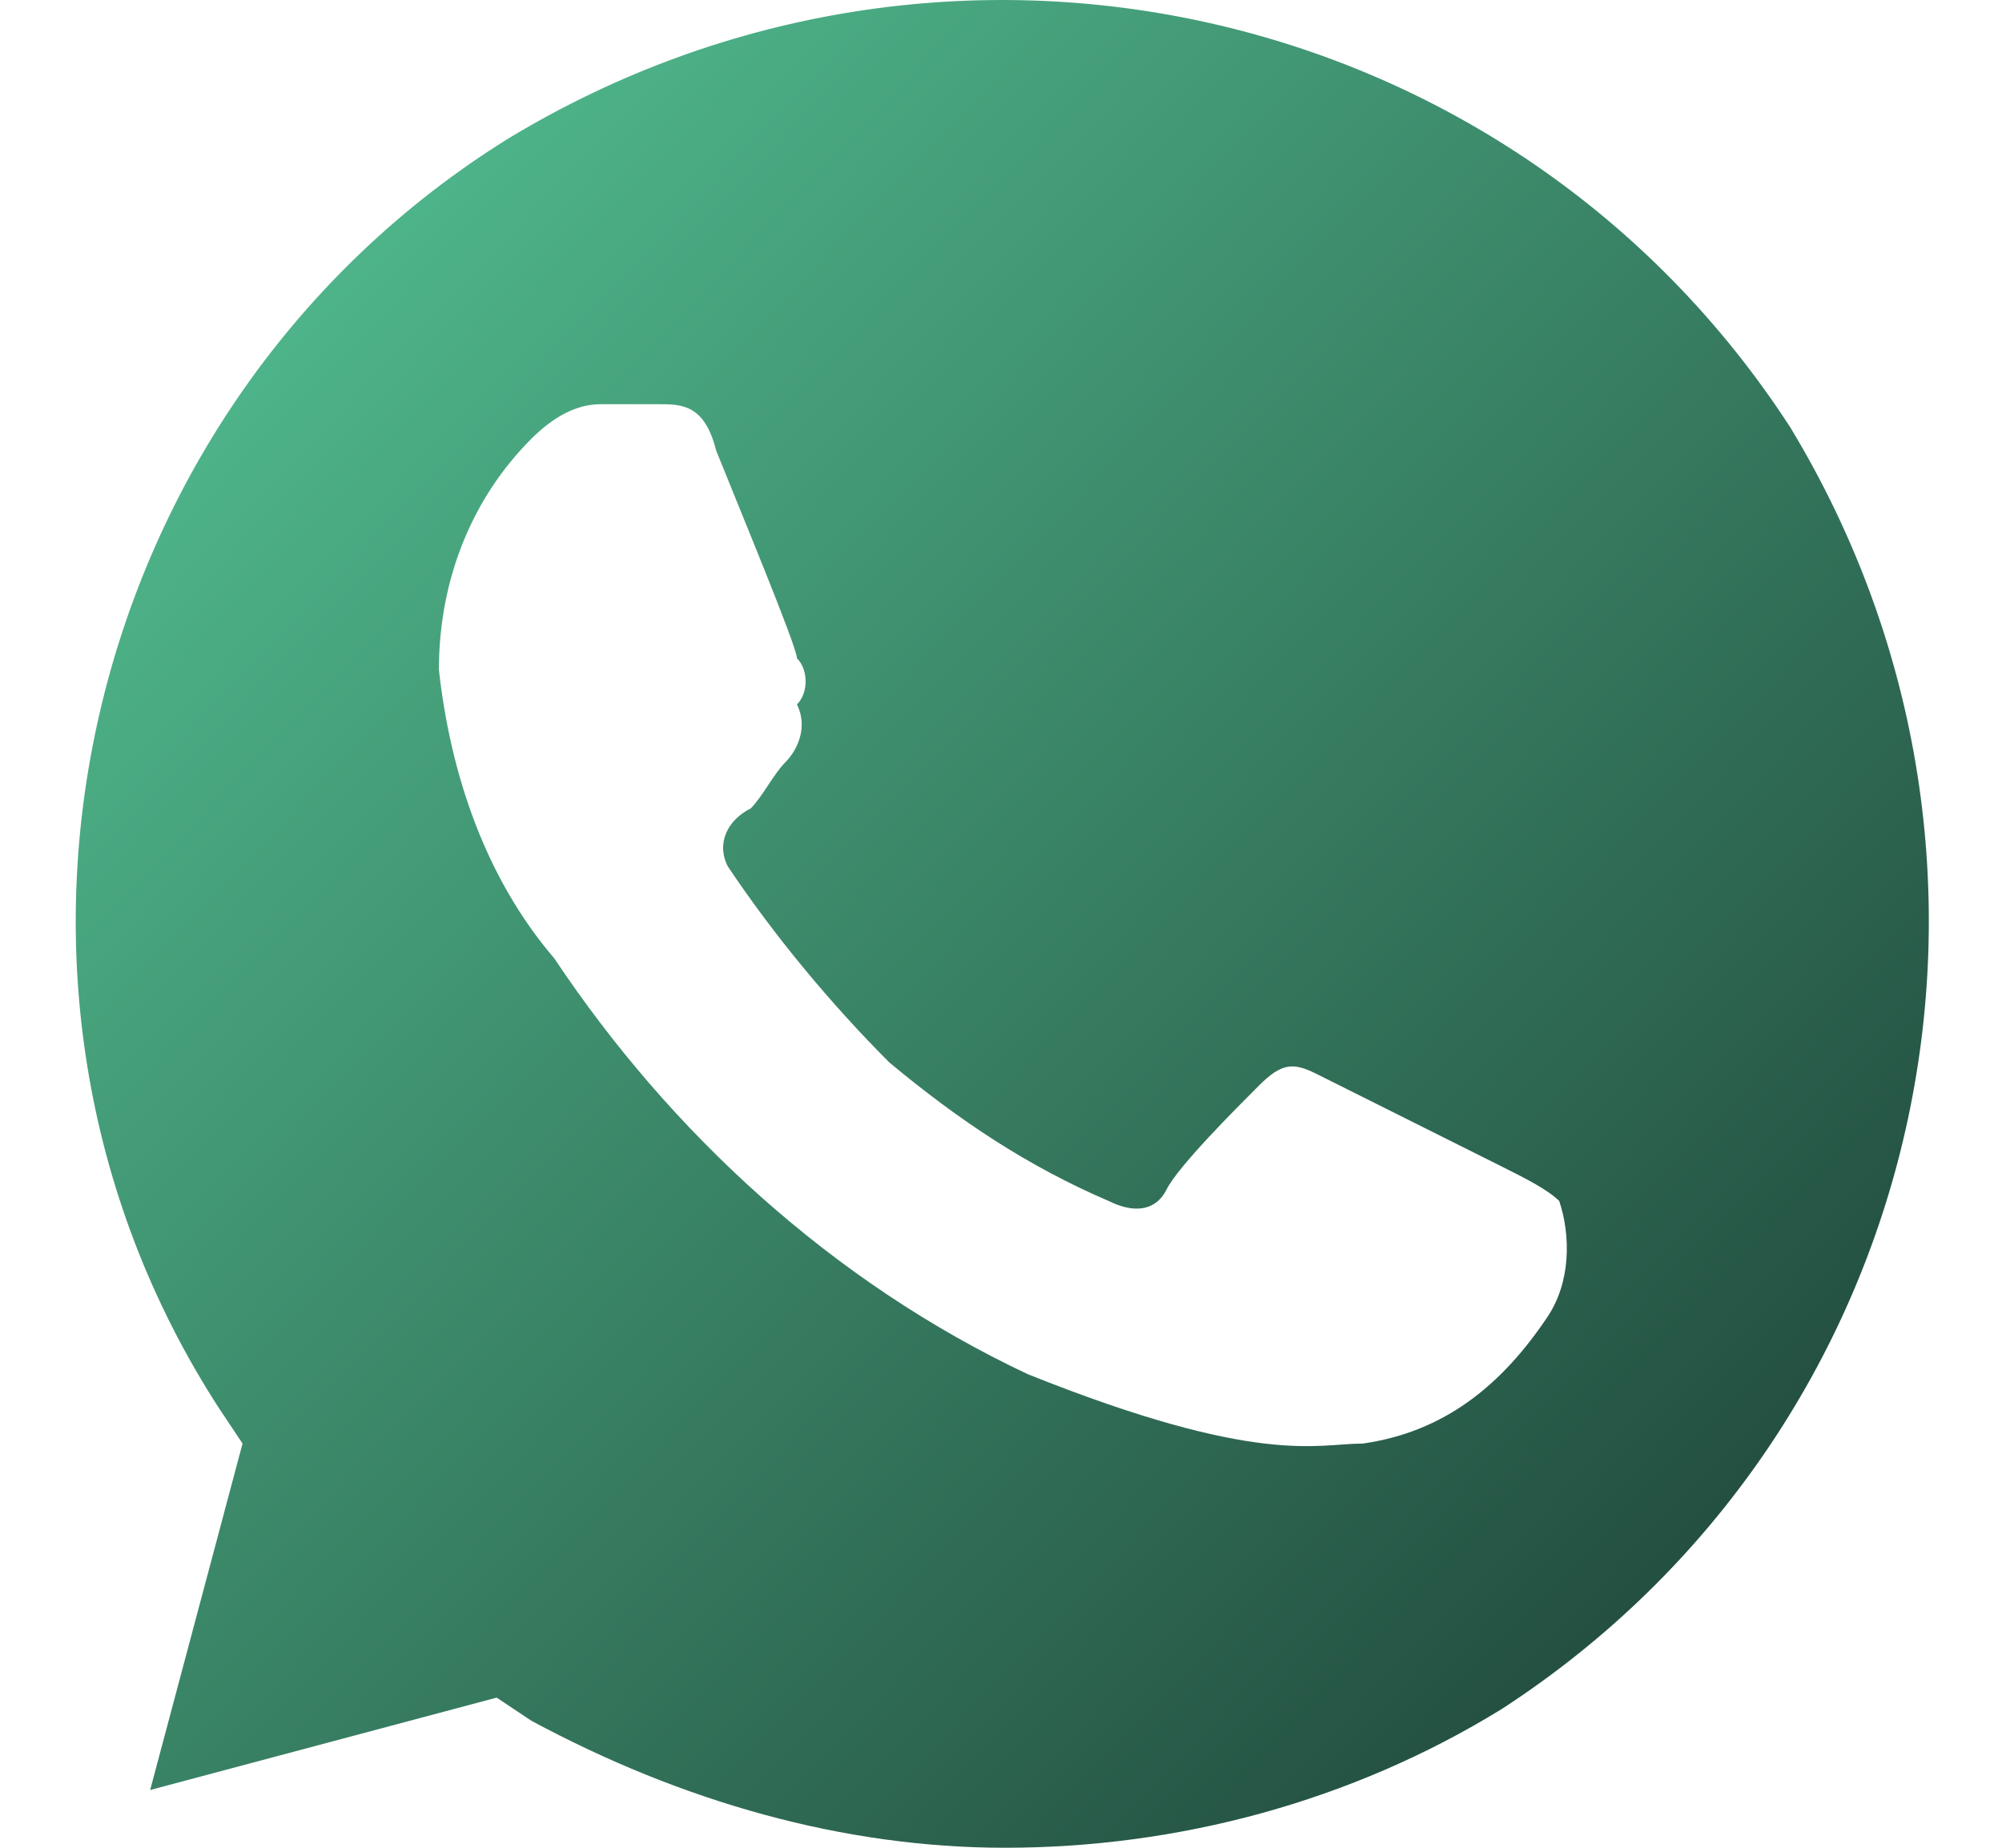 <svg width="26" height="24" viewBox="0 0 26 24" fill="none" xmlns="http://www.w3.org/2000/svg">
<path d="M23.25 5.55C19.65 -0 12.3 -1.65 6.6 1.8C1.05 5.25 -0.75 12.75 2.85 18.3L3.15 18.75L1.95 23.25L6.45 22.05L6.9 22.35C8.85 23.4 10.95 24 13.05 24C15.3 24 17.55 23.4 19.5 22.2C25.05 18.6 26.7 11.25 23.25 5.55ZM20.1 17.1C19.5 18 18.75 18.6 17.7 18.75C17.1 18.75 16.35 19.05 13.35 17.85C10.8 16.65 8.7 14.7 7.2 12.45C6.3 11.4 5.85 10.05 5.7 8.7C5.7 7.5 6.15 6.45 6.9 5.7C7.2 5.4 7.5 5.25 7.8 5.25H8.55C8.85 5.25 9.15 5.25 9.3 5.85C9.6 6.6 10.35 8.4 10.35 8.55C10.5 8.7 10.5 9 10.35 9.15C10.5 9.45 10.35 9.75 10.2 9.9C10.05 10.05 9.9 10.35 9.75 10.5C9.45 10.65 9.3 10.95 9.45 11.25C10.05 12.15 10.8 13.05 11.55 13.8C12.45 14.55 13.35 15.15 14.4 15.6C14.7 15.75 15 15.75 15.15 15.45C15.3 15.15 16.05 14.4 16.35 14.1C16.65 13.8 16.8 13.8 17.1 13.95L19.5 15.15C19.8 15.3 20.1 15.45 20.25 15.6C20.4 16.05 20.4 16.65 20.1 17.1Z" fill="url(#paint0_linear_15_162)"/>
<defs>
<linearGradient id="paint0_linear_15_162" x1="0.983" y1="1.099" x2="24.986" y2="24.066" gradientUnits="userSpaceOnUse">
<stop stop-color="#55C595"/>
<stop offset="1" stop-color="#1B3B32"/>
</linearGradient>
</defs>
</svg>
